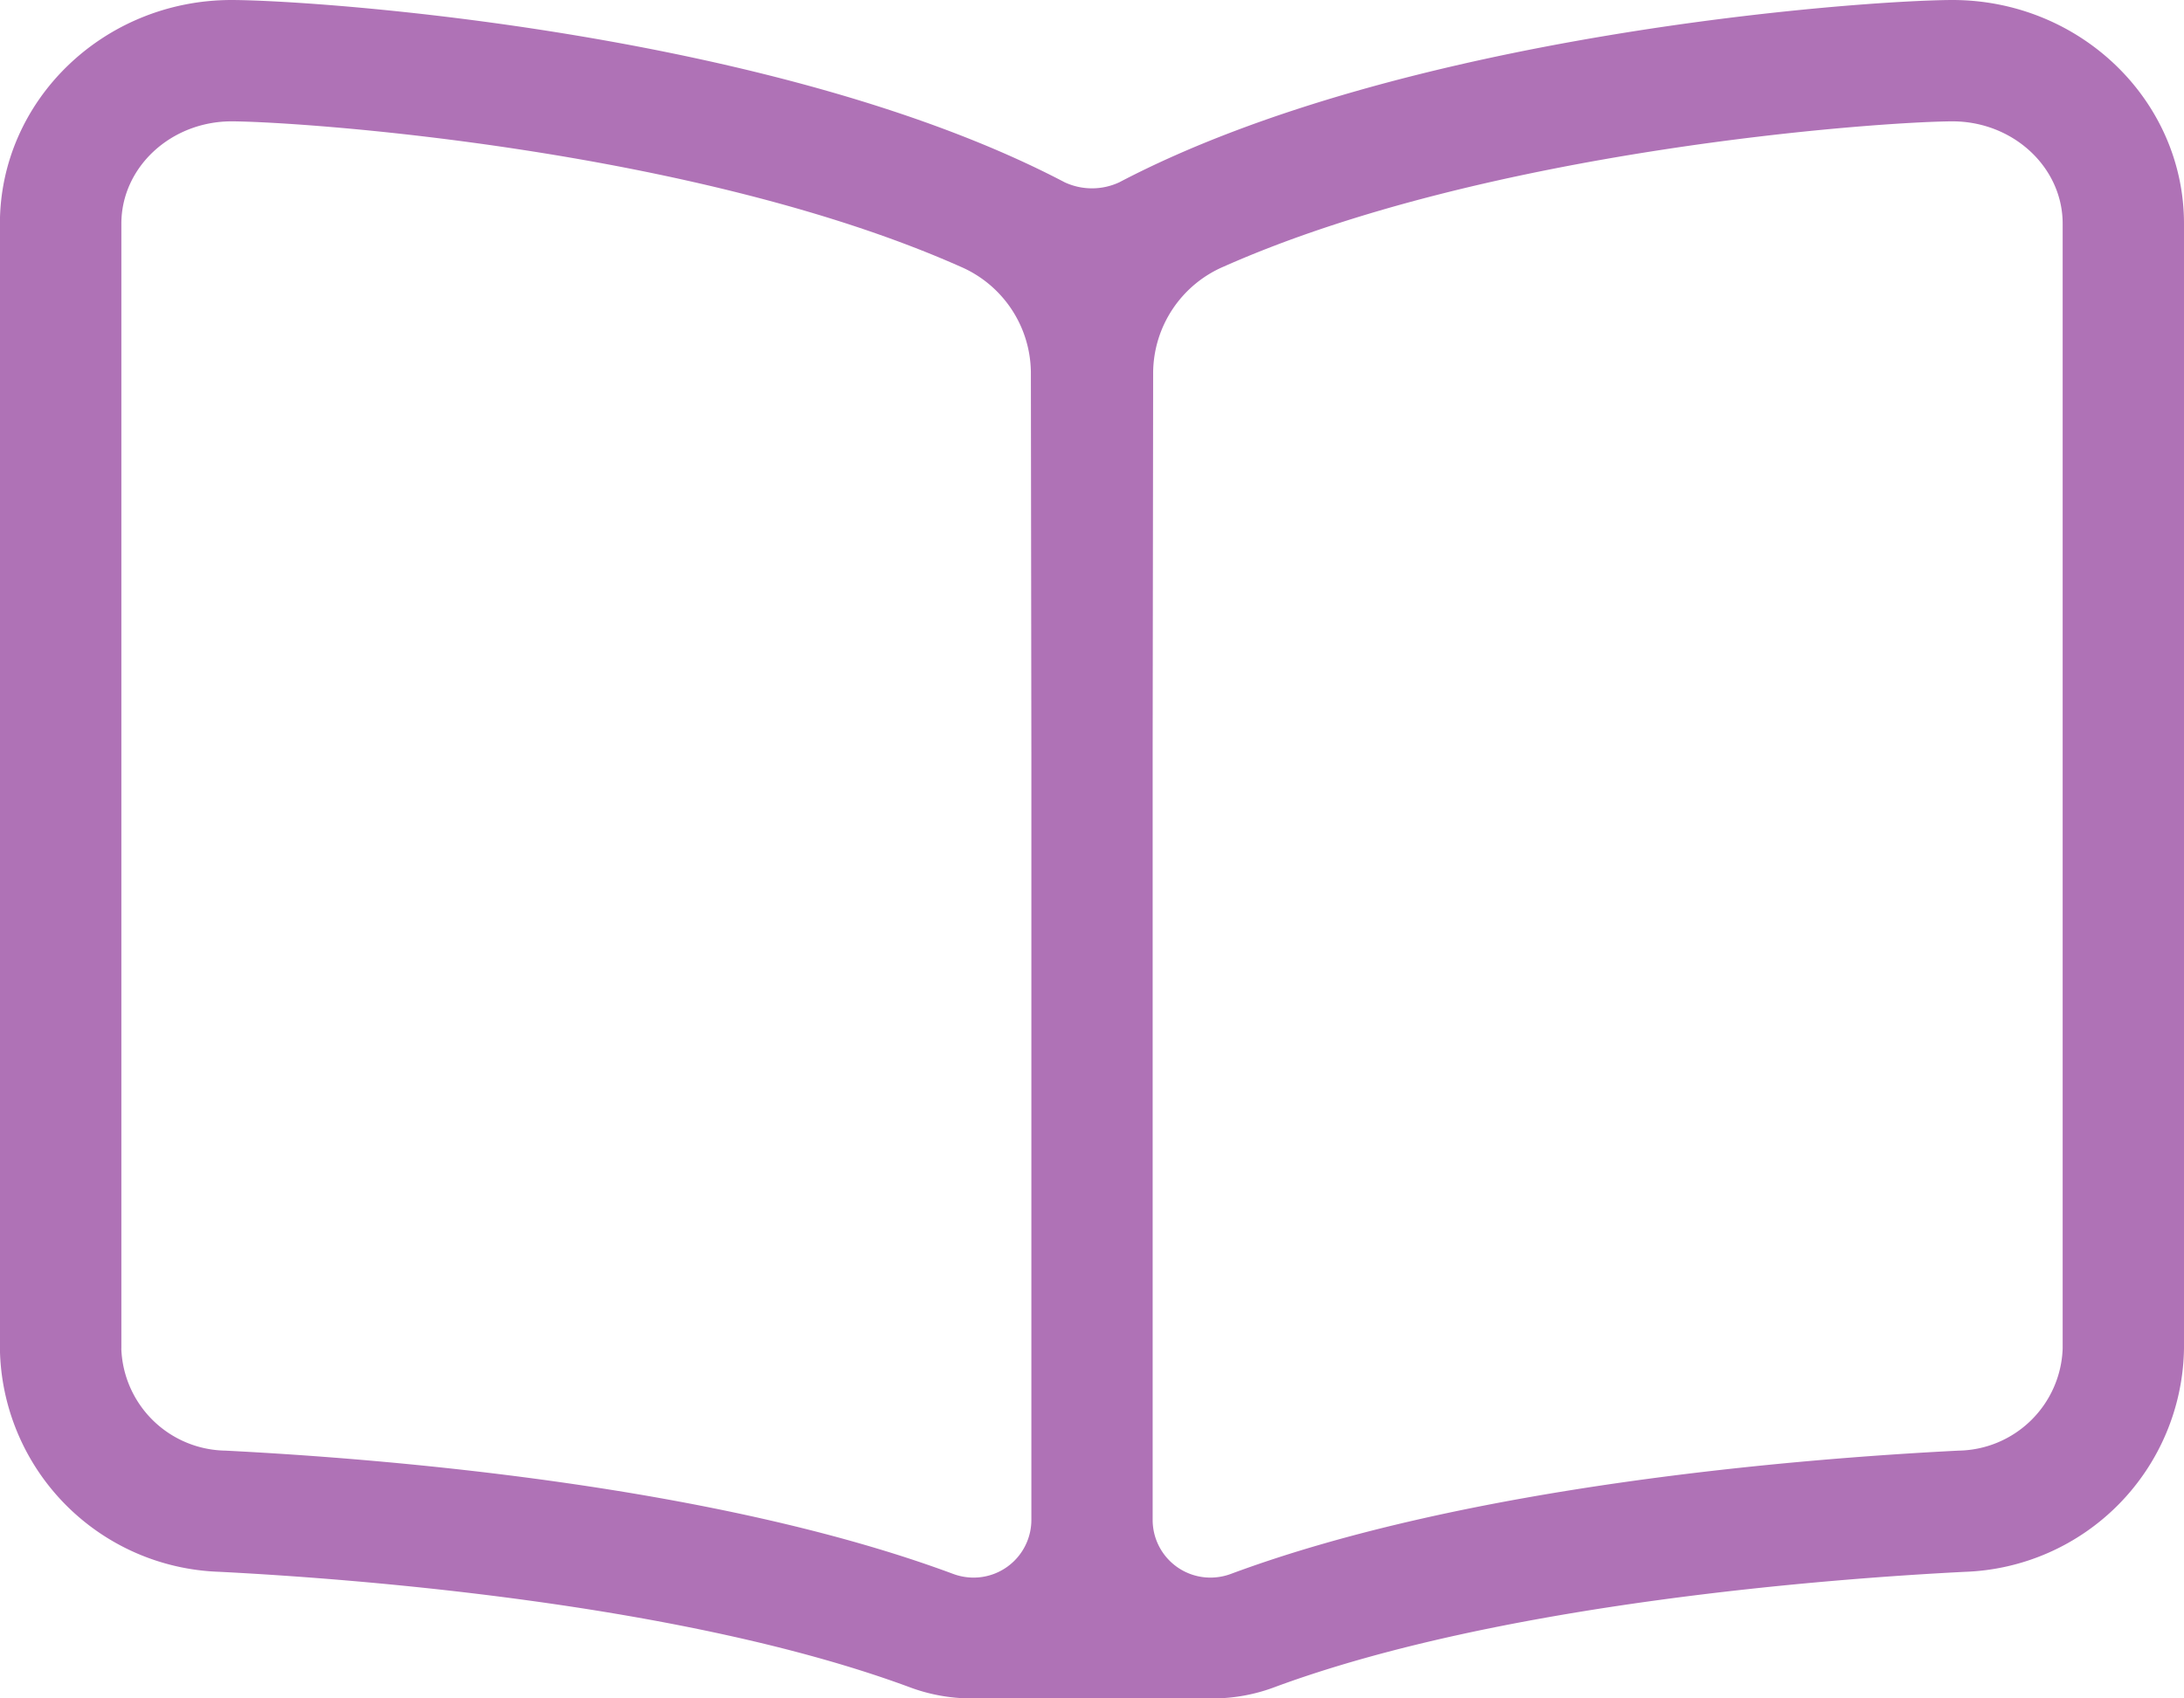 <?xml version="1.0" encoding="UTF-8"?> <svg xmlns="http://www.w3.org/2000/svg" width="168.747" height="131.25" viewBox="0 0 168.747 131.25"><path id="Path_1157" data-name="Path 1157" d="M150.852,249.875h-.047c-7.055-.035-42.407-2.587-64.324-14.089a5,5,0,0,0-4.213,0C60.349,247.288,25,249.84,17.944,249.875H17.9c-9.87,0-17.9-7.755-17.9-17.288V145.663a17.537,17.537,0,0,1,16.948-17.256c10.187-.516,35.751-2.42,53.288-8.9A13.591,13.591,0,0,1,75,118.625h18.75a13.66,13.66,0,0,1,4.764.885c17.54,6.478,43.1,8.382,53.3,8.9a17.533,17.533,0,0,1,16.94,17.253v86.927C168.75,242.12,160.722,249.875,150.852,249.875ZM79.687,132.395a4.461,4.461,0,0,0-4.471-4.433,4.519,4.519,0,0,0-1.579.287c-18.3,6.8-43.649,8.886-56.223,9.525a8.175,8.175,0,0,0-8.039,7.89v86.924c0,4.362,3.826,7.91,8.522,7.91,5.649-.029,35.877-2.162,56.285-11.218a8.987,8.987,0,0,0,5.467-8.156l.038-29.391Zm79.687,13.269a8.176,8.176,0,0,0-8.042-7.89c-12.574-.639-37.928-2.725-56.224-9.525a4.517,4.517,0,0,0-1.579-.287,4.463,4.463,0,0,0-4.471,4.433v59.338l.038,29.391a8.982,8.982,0,0,0,5.467,8.156c20.408,9.056,50.637,11.188,56.285,11.218,4.7,0,8.522-3.548,8.522-7.91V145.663Z" transform="translate(168.747 249.875) rotate(180)" fill="#af72b6"></path></svg> 